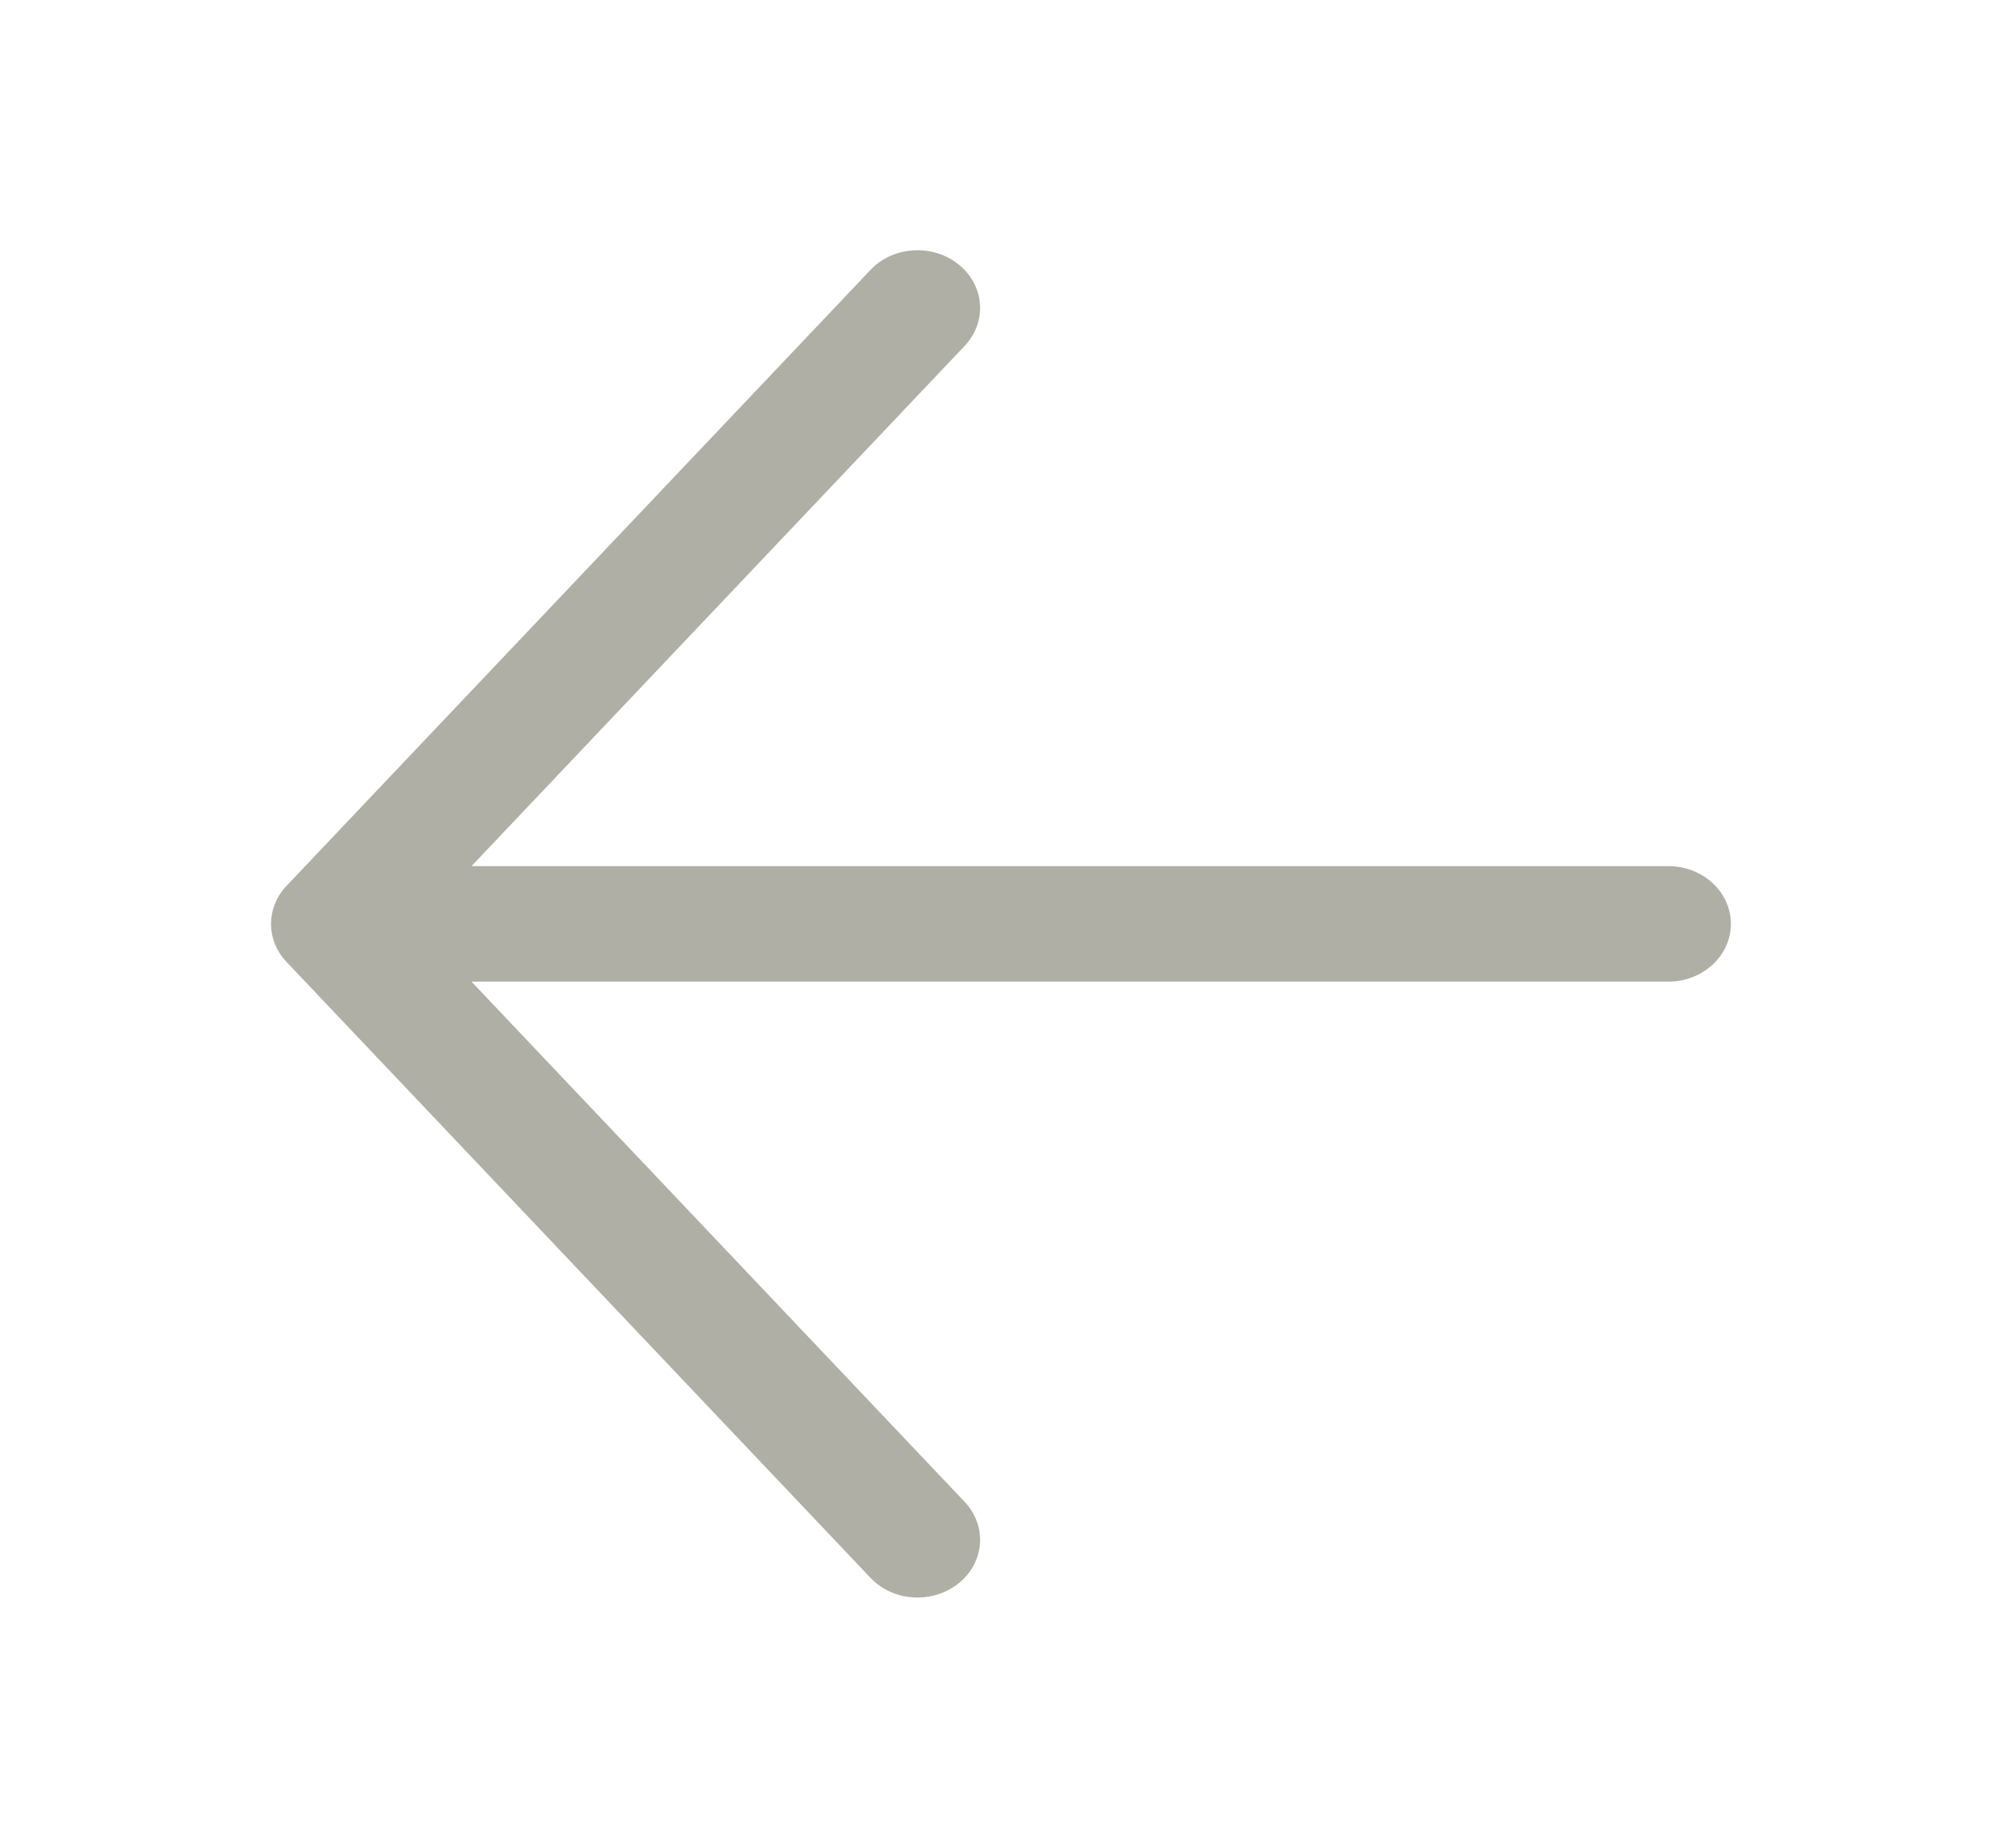 <svg width="26" height="24" viewBox="0 0 26 24" fill="none" xmlns="http://www.w3.org/2000/svg">
<path fill-rule="evenodd" clip-rule="evenodd" d="M12.451 20.564C12.113 20.837 11.6 20.806 11.305 20.494L3.721 12.494C3.453 12.211 3.453 11.789 3.721 11.506L11.305 3.506C11.6 3.194 12.113 3.163 12.451 3.436C12.789 3.708 12.823 4.182 12.527 4.494L6.123 11.25L21.666 11.25C22.115 11.25 22.479 11.586 22.479 12C22.479 12.414 22.115 12.75 21.666 12.75L6.123 12.75L12.527 19.506C12.823 19.818 12.789 20.292 12.451 20.564Z" fill="#AFAFA5"/>
</svg>
